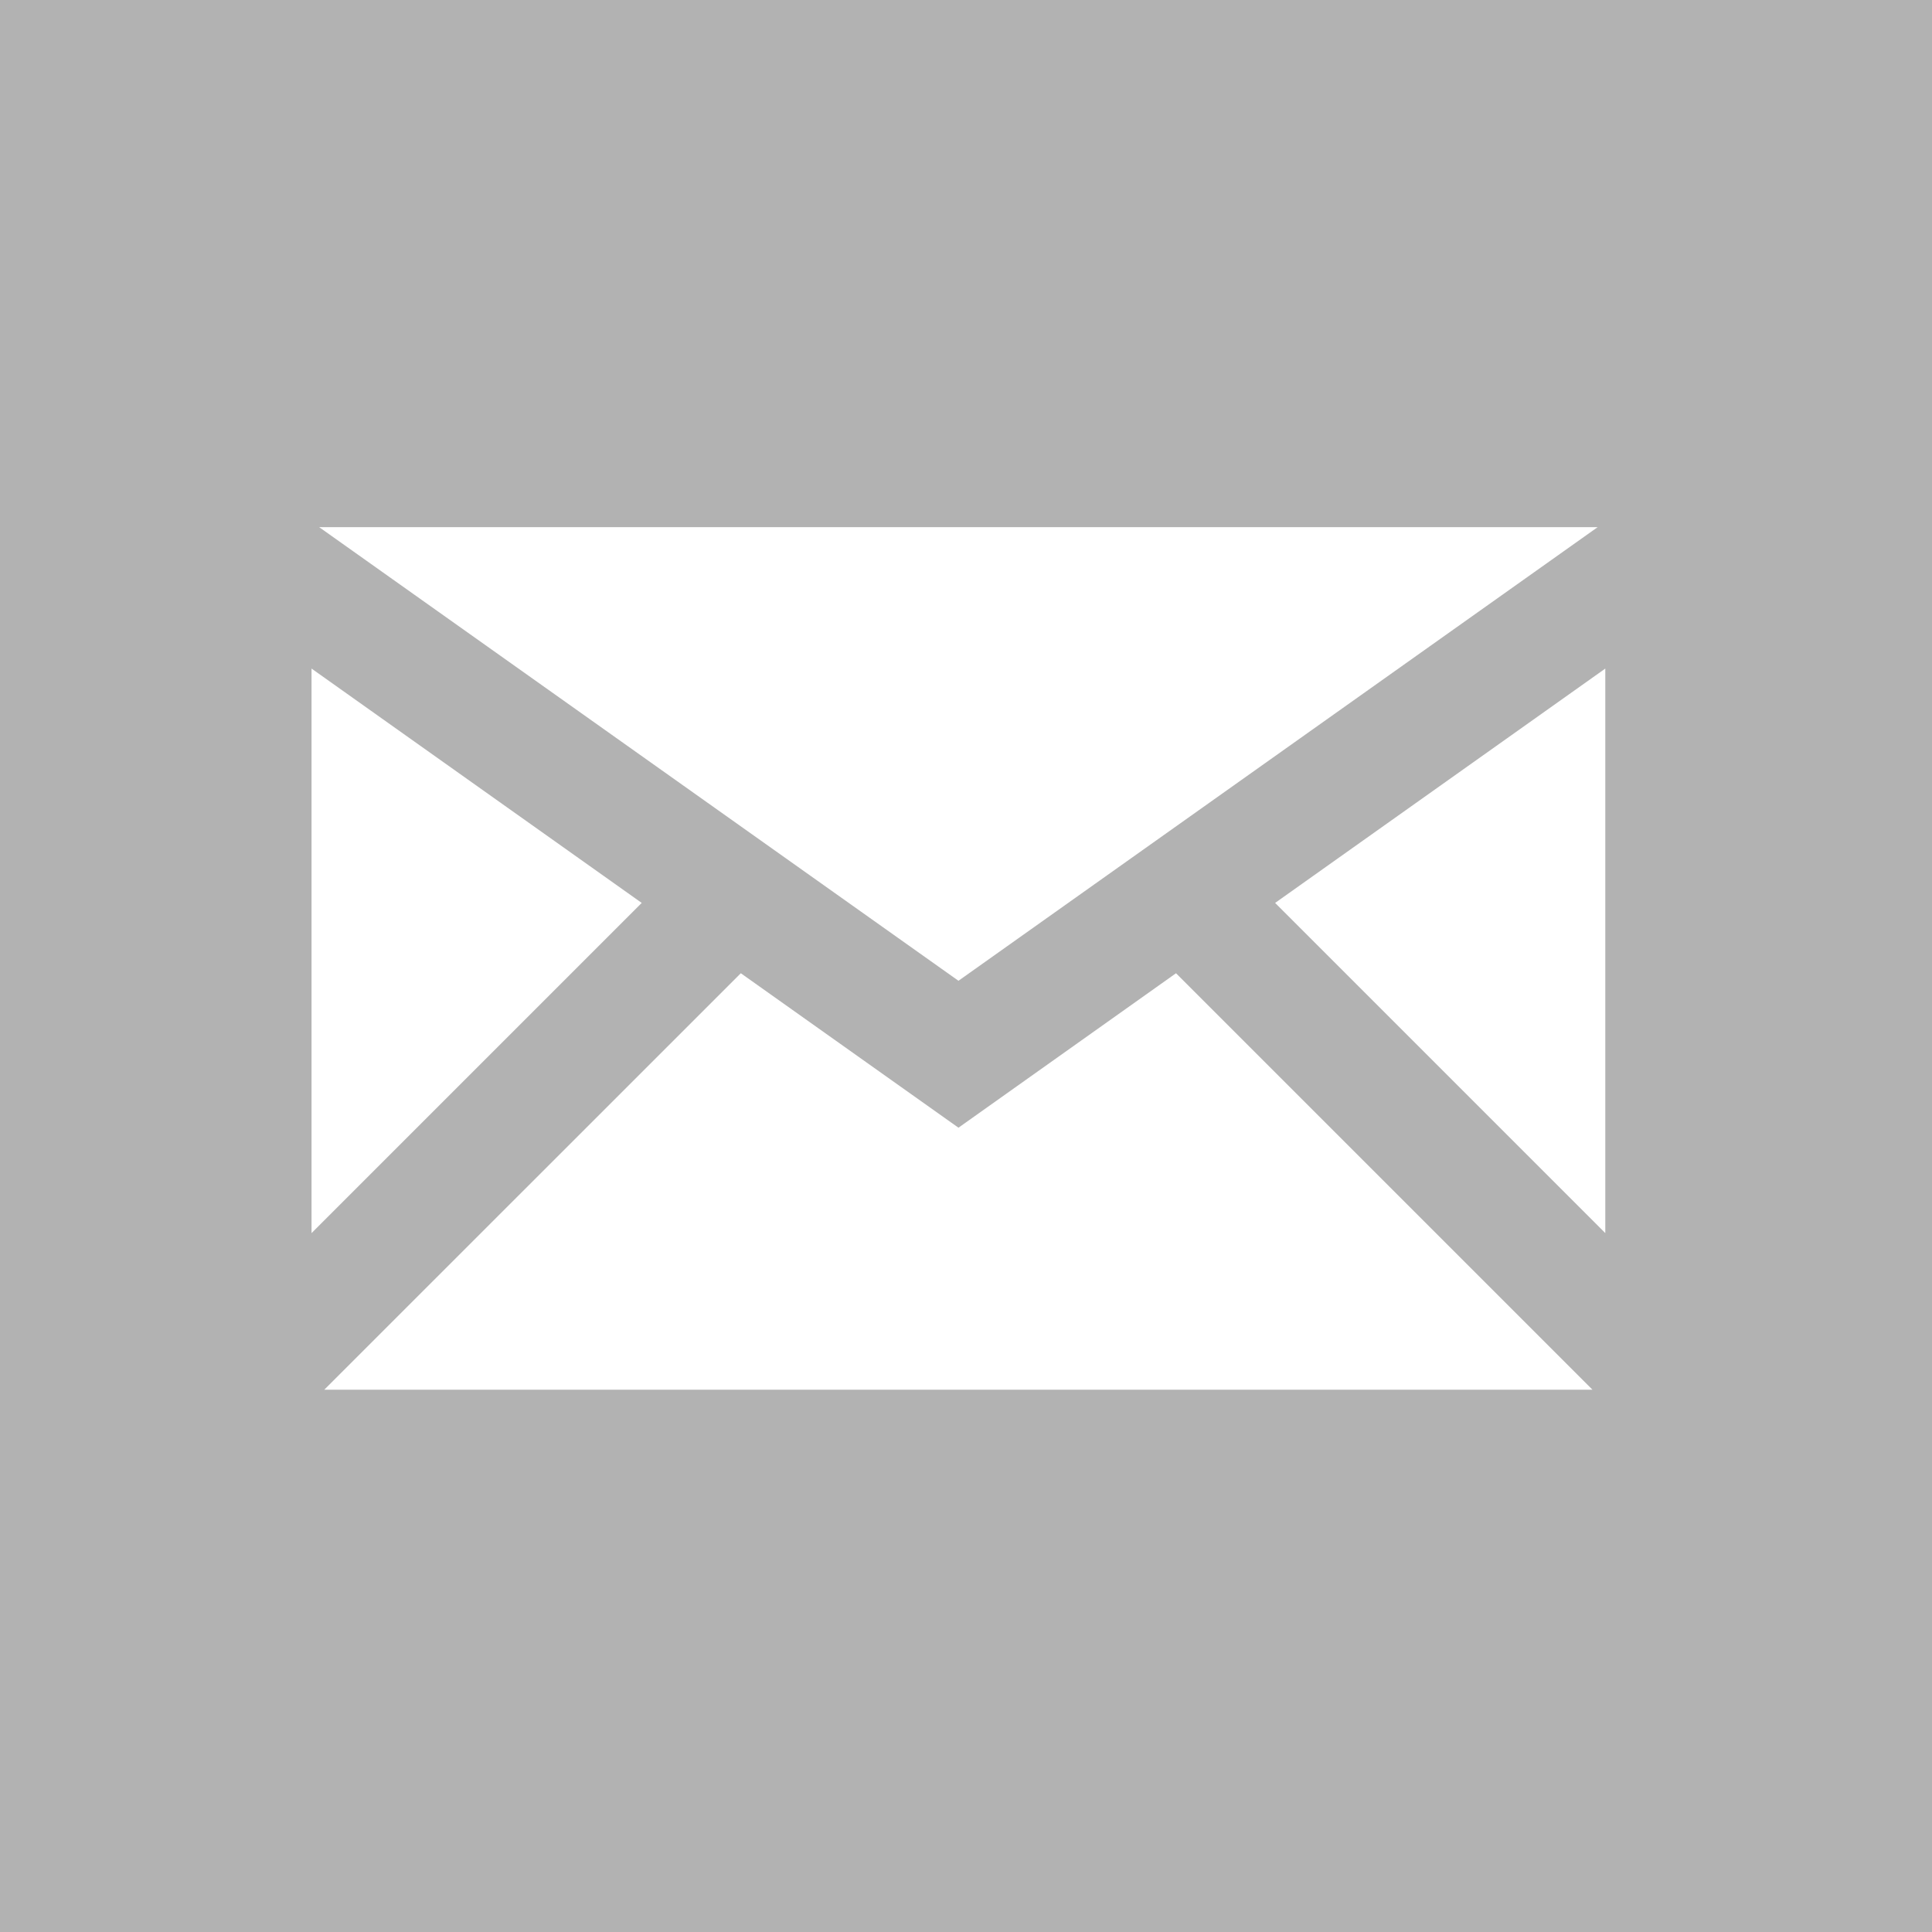 <?xml version="1.0" encoding="utf-8"?>
<!-- Generator: Adobe Illustrator 15.1.0, SVG Export Plug-In . SVG Version: 6.00 Build 0)  -->
<!DOCTYPE svg PUBLIC "-//W3C//DTD SVG 1.1//EN" "http://www.w3.org/Graphics/SVG/1.1/DTD/svg11.dtd">
<svg version="1.1" id="Ebene_1" xmlns="http://www.w3.org/2000/svg" xmlns:xlink="http://www.w3.org/1999/xlink" x="0px" y="0px"
	width="20px" height="20px" preserveAspectRatio="xMinYMin meet" viewBox="0 0 20 20" enable-background="new 0 0 20 20" xml:space="preserve">
<rect fill="#B2B2B2" width="20" height="20"/>
<g>
	<polygon fill="#FFFFFF" points="9.922,11.674 7.669,10.075 3.357,14.386 16.485,14.386 12.174,10.075 	"/>
	<polygon fill="#FFFFFF" points="3.225,6.921 3.225,12.765 6.643,9.347 	"/>
	<polygon fill="#FFFFFF" points="16.618,12.765 16.618,6.921 13.2,9.347 	"/>
	<polygon fill="#FFFFFF" points="3.304,5.457 9.922,10.153 16.539,5.457 	"/>
</g>
</svg>

